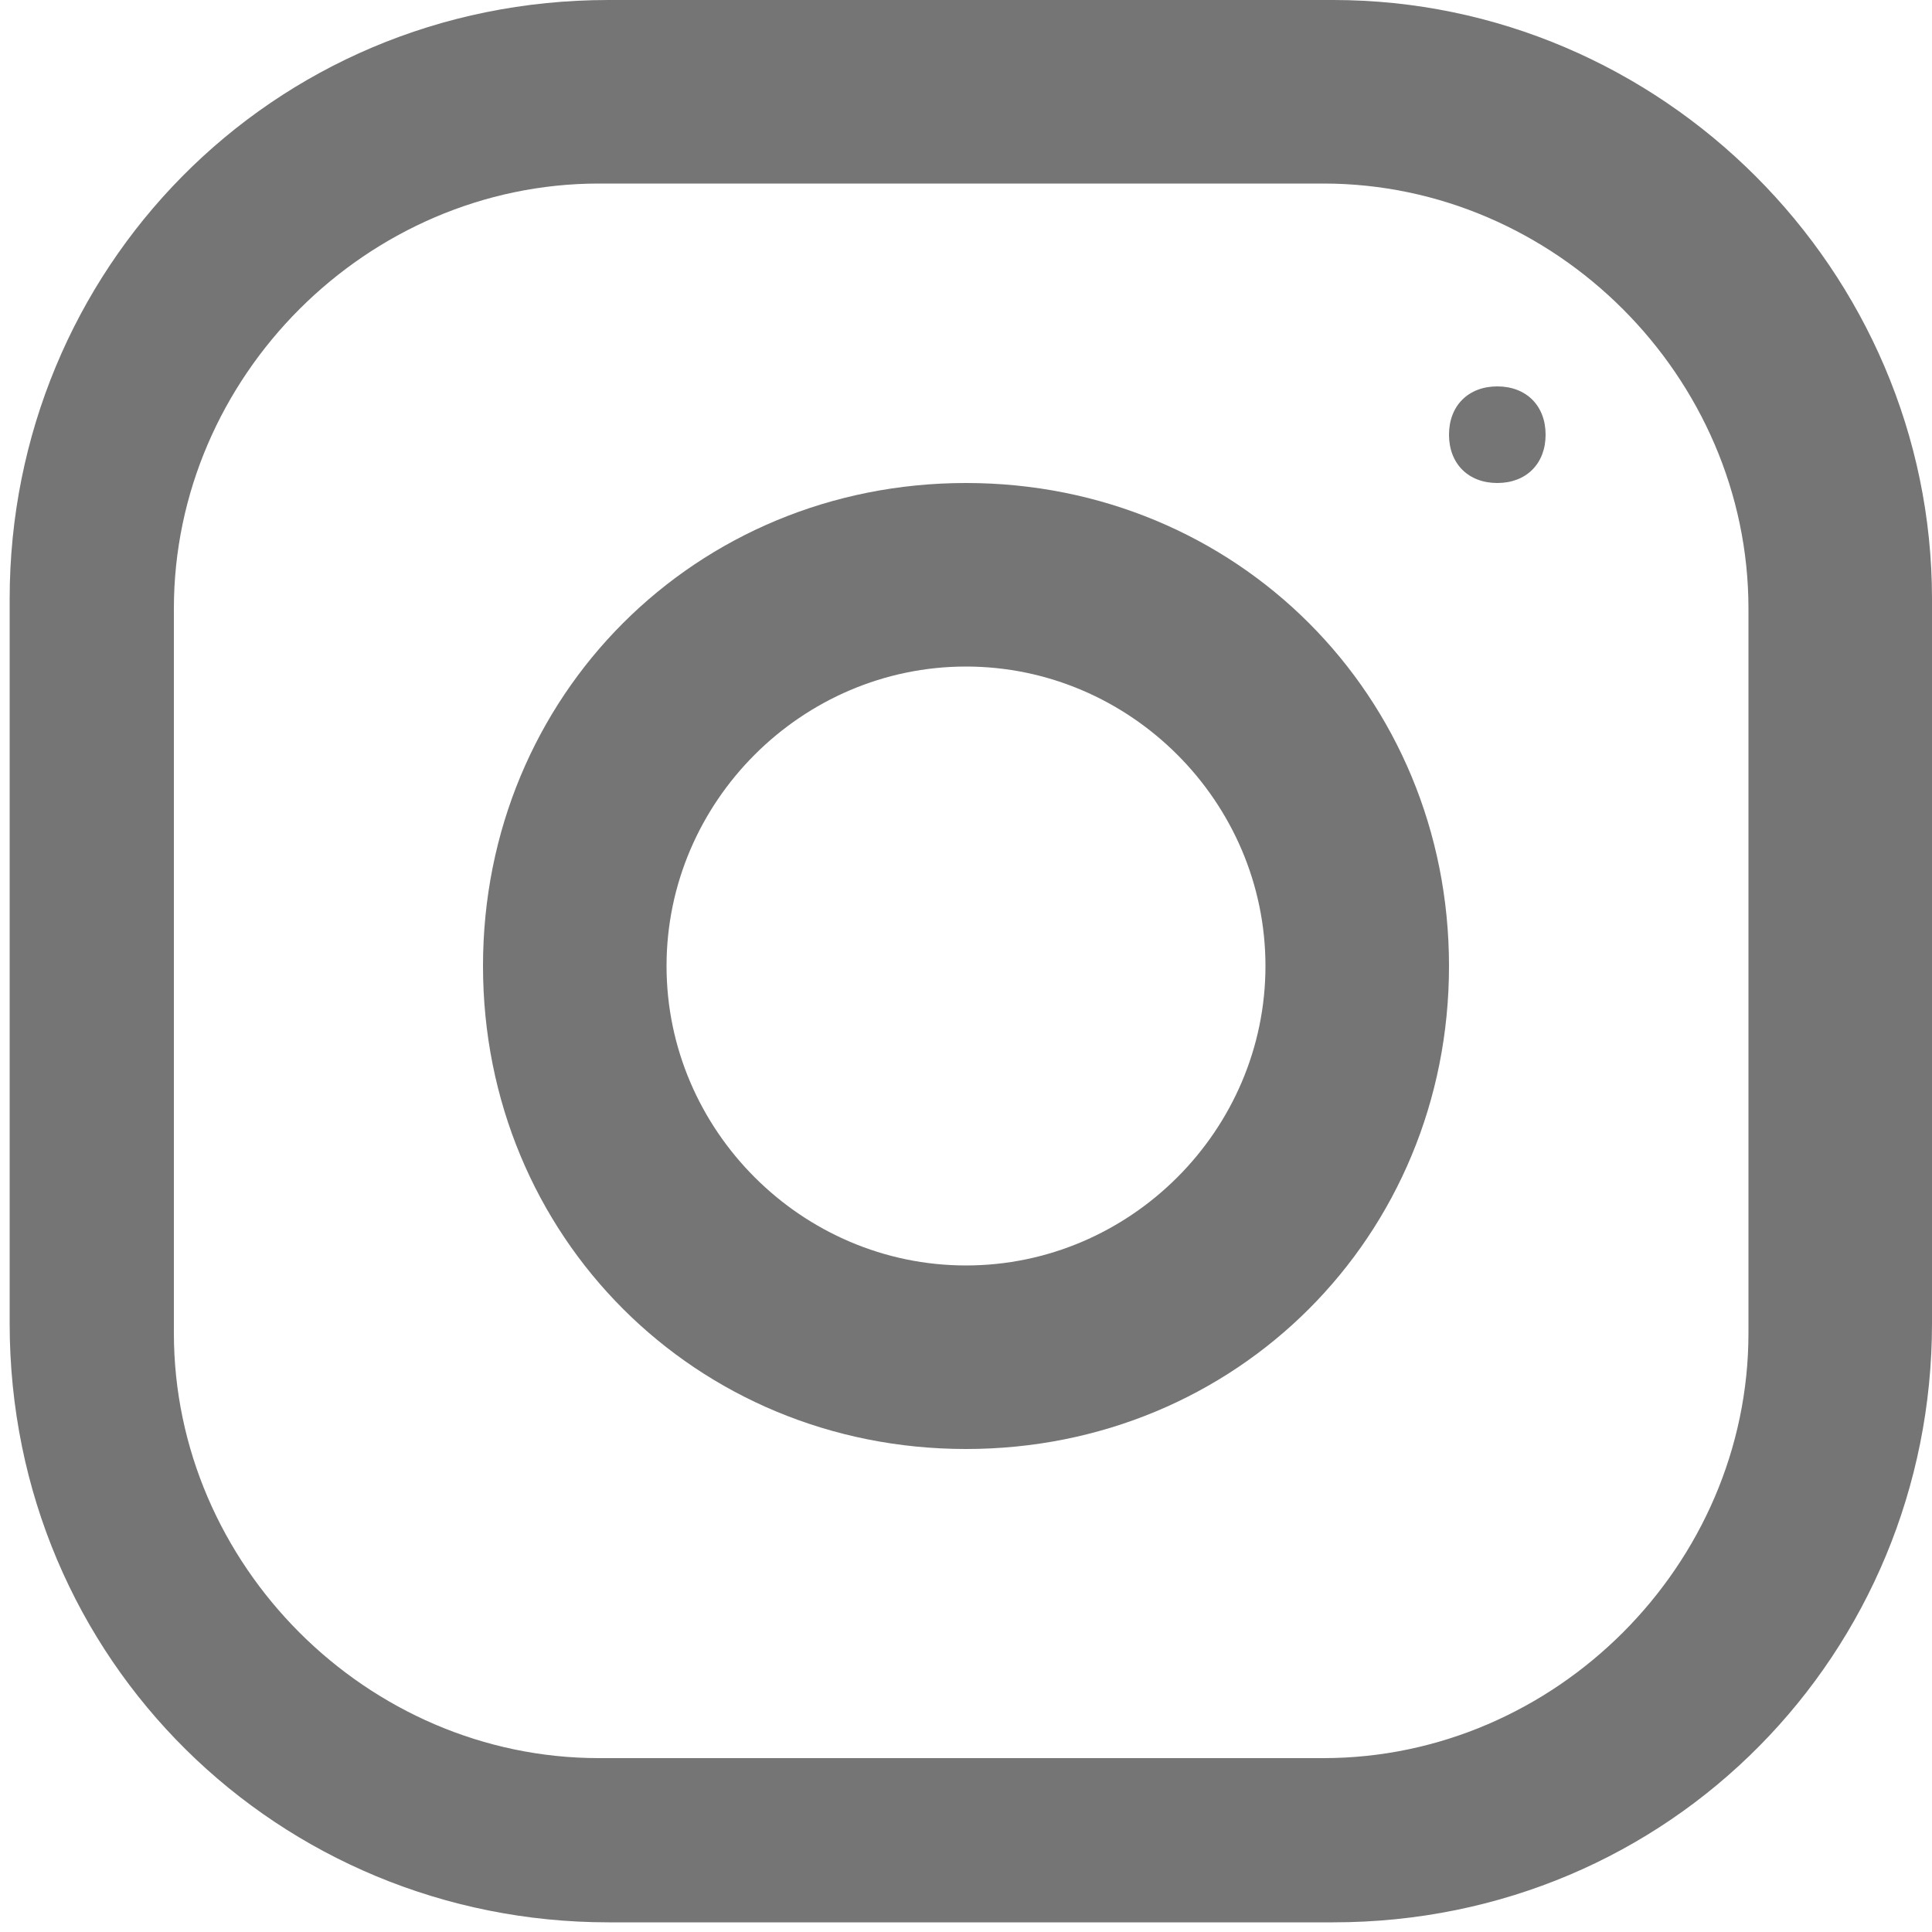 <?xml version="1.0" encoding="utf-8"?>
<!-- Generator: Adobe Illustrator 19.0.0, SVG Export Plug-In . SVG Version: 6.00 Build 0)  -->
<svg version="1.1" id="Layer_1" xmlns="http://www.w3.org/2000/svg" xmlns:xlink="http://www.w3.org/1999/xlink" x="0px" y="0px"
	 width="20px" height="20px" viewBox="-289 41 20 20" style="enable-background:new -289 41 20 20;" xml:space="preserve">
<style type="text/css">
	.st0{fill:#757575;}
</style>
<title>Group 7</title>
<desc>Created with Sketch.</desc>
<g id="Page-5">
	<g id="Esas-Index" transform="translate(-993, -994)">
		<g id="Group-8" transform="translate(907, 994)">
			<g id="Group-7" transform="translate(86, 0)">
				<path id="Fill-1" class="st0" d="M-270.9,54.8c0,2.4-2,4.4-4.4,4.4h-7.5c-2.4,0-4.4-2-4.4-4.4v-7.5c0-2.4,2-4.4,4.4-4.4h7.5
					c2.4,0,4.4,2,4.4,4.4V54.8z M-275.2,41h-7.5c-3.5,0-6.2,2.8-6.2,6.2v7.5c0,3.5,2.8,6.2,6.2,6.2h7.5c3.5,0,6.2-2.8,6.2-6.2v-7.5
					C-269,43.8-271.8,41-275.2,41z"/>
				<path id="Fill-3" class="st0" d="M-279,54.1c-1.7,0-3.1-1.4-3.1-3.1c0-1.7,1.4-3.1,3.1-3.1s3.1,1.4,3.1,3.1
					C-275.9,52.7-277.3,54.1-279,54.1 M-279,46c-2.8,0-5,2.2-5,5s2.2,5,5,5s5-2.2,5-5S-276.2,46-279,46"/>
				<path id="Fill-5" class="st0" d="M-273.5,45c0.3,0,0.5,0.2,0.5,0.5s-0.2,0.5-0.5,0.5s-0.5-0.2-0.5-0.5S-273.8,45-273.5,45"/>
			</g>
		</g>
	</g>
</g>
</svg>
